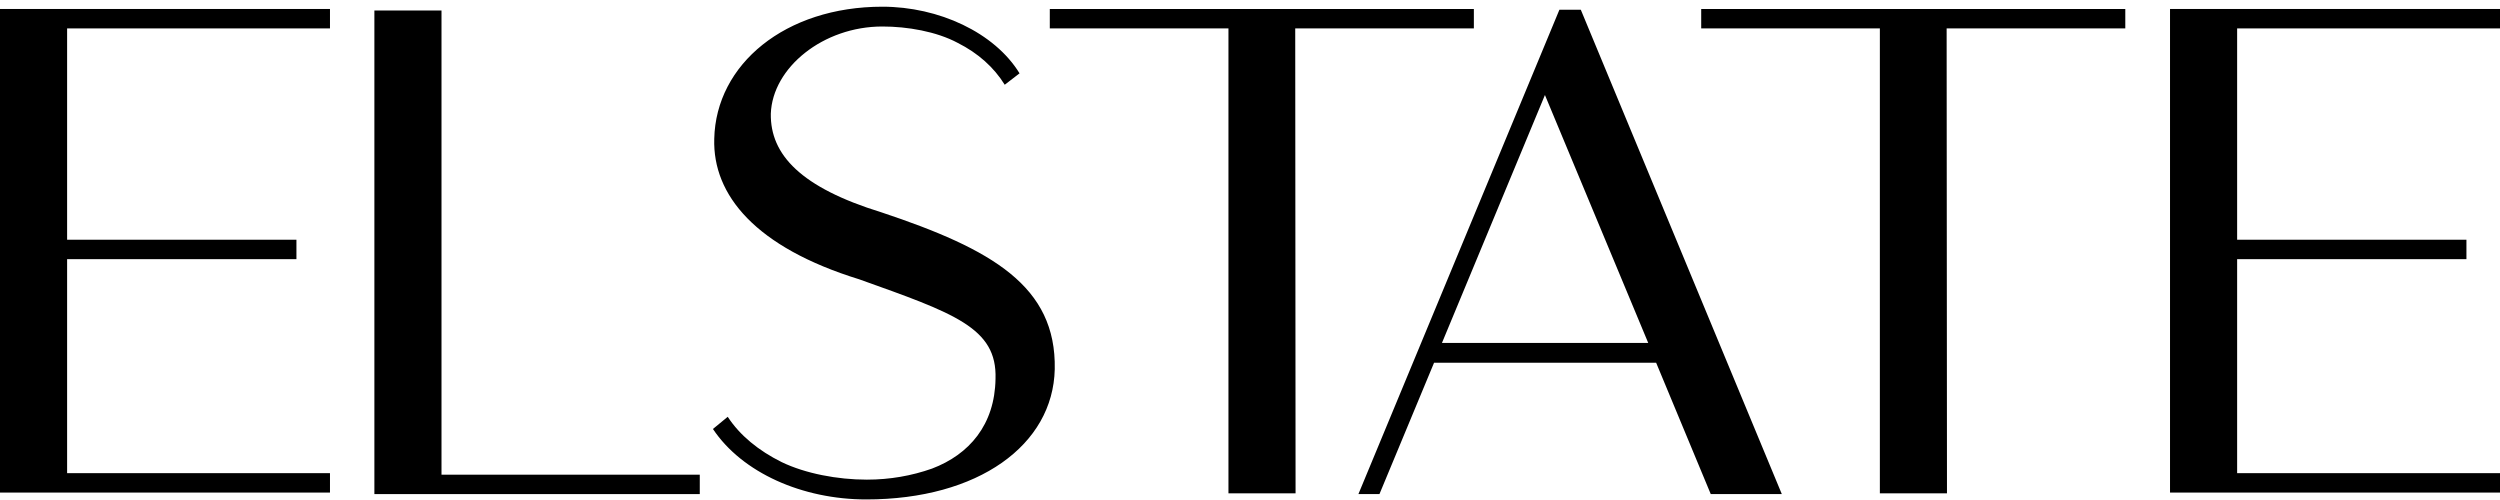 <?xml version="1.0" encoding="UTF-8"?> <svg xmlns="http://www.w3.org/2000/svg" width="110" height="22" viewBox="0 0 110 22" fill="none"> <path d="M0 21.673V0.395H14.519V1.25H2.953V10.548H13.043V11.403H2.953V20.819H14.519V21.673H0Z" fill="black"></path> <path d="M16.473 21.74V0.462H19.426V20.886H30.79V21.74H16.473Z" fill="black"></path> <path d="M43.803 16.664C43.876 14.419 41.979 13.782 37.81 12.291C33.25 10.883 31.354 8.588 31.427 6.109C31.499 2.825 34.553 0.295 38.824 0.295C41.313 0.295 43.76 1.434 44.86 3.227L44.208 3.729C43.731 2.959 43.036 2.339 42.138 1.886C41.197 1.384 39.924 1.166 38.824 1.166C36.218 1.166 33.989 2.975 33.916 5.003C33.887 6.812 35.248 8.253 38.78 9.342C43.658 10.967 46.481 12.592 46.409 16.245C46.336 19.579 43.05 21.975 38.114 21.975C35.306 21.975 32.657 20.802 31.369 18.875L32.02 18.339C32.556 19.16 33.381 19.831 34.394 20.333C35.436 20.836 36.855 21.104 38.129 21.104H38.158C39.142 21.104 40.112 20.936 41.009 20.618C42.645 19.998 43.774 18.691 43.803 16.664Z" fill="black"></path> <path d="M57.005 21.707H54.052V1.25H46.191V0.395H64.85V1.25H56.99L57.005 21.707Z" fill="black"></path> <path d="M69.555 0.428L78.4 21.74H75.273L72.87 15.96H63.099L60.696 21.74H59.77L68.614 0.428H69.555ZM63.446 15.089H72.522L67.977 4.181L63.446 15.089Z" fill="black"></path> <path d="M85.667 21.707H82.714V1.25H74.853V0.395H93.513V1.25H85.652L85.667 21.707Z" fill="black"></path> <path d="M95.481 21.673V0.395H110V1.25H98.434V10.548H108.523V11.403H98.434V20.819H110V21.673H95.481Z" fill="black"></path> </svg> 